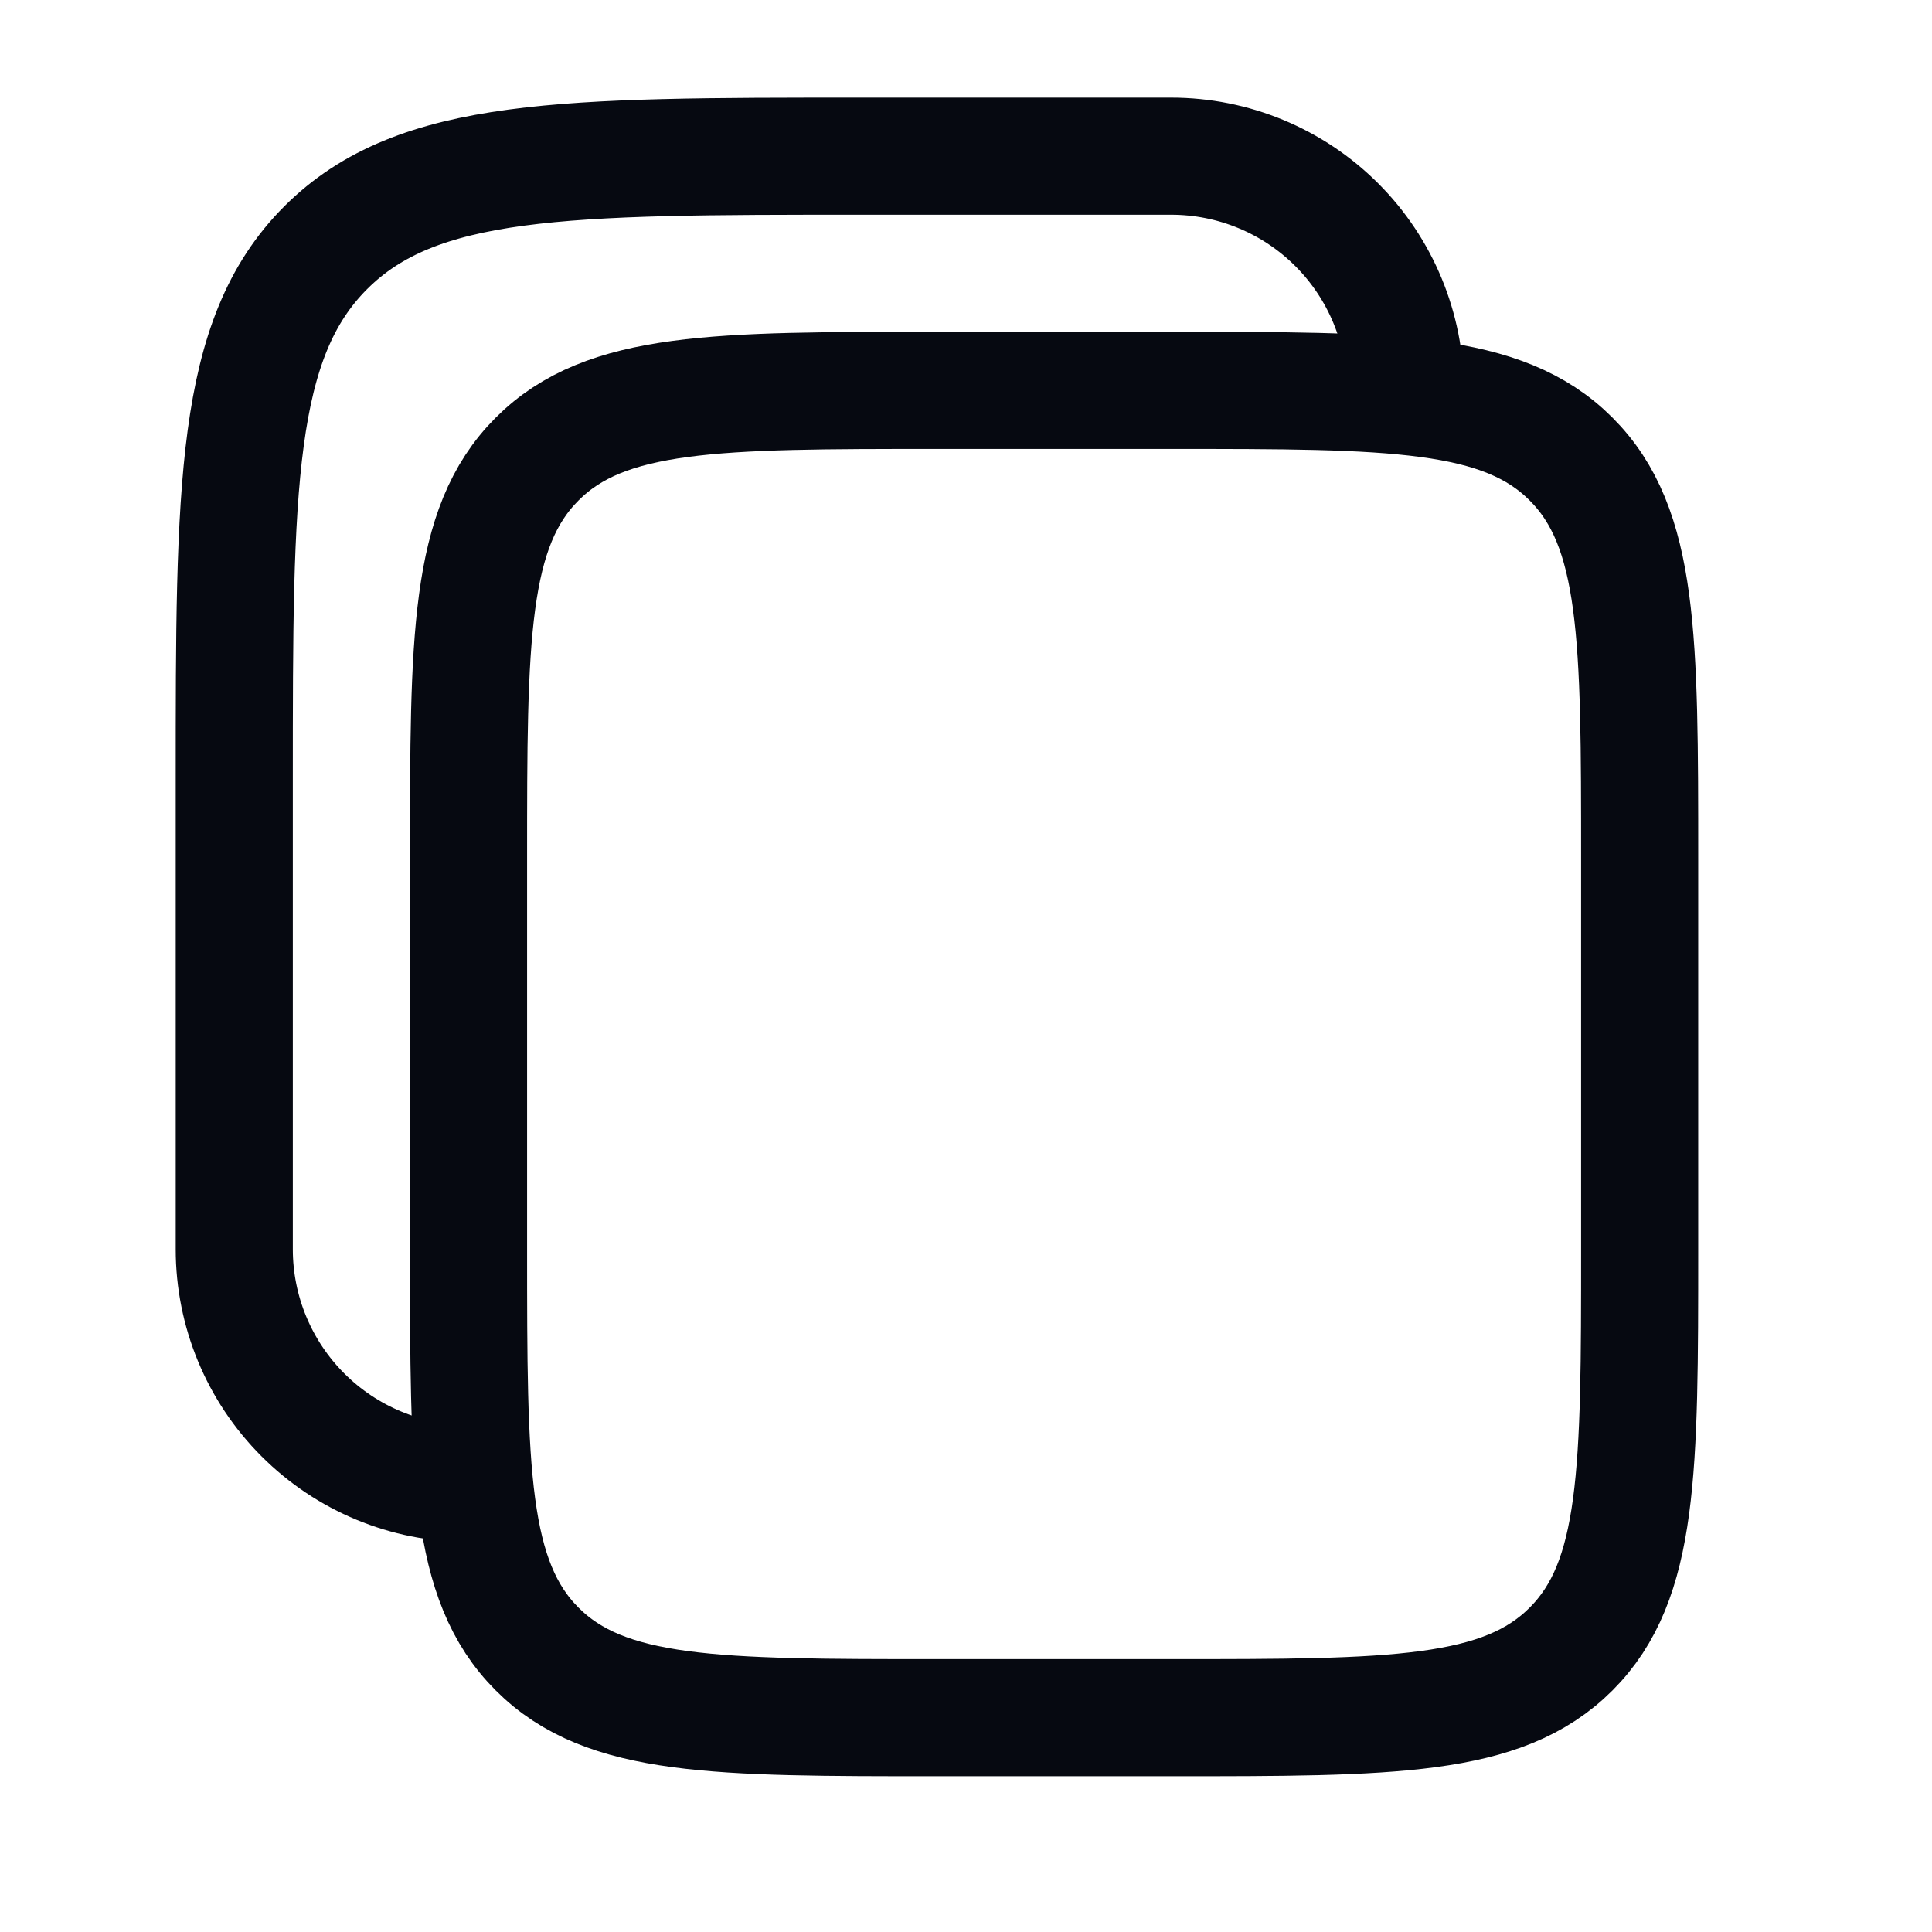 <?xml version="1.0" encoding="UTF-8"?> <svg xmlns="http://www.w3.org/2000/svg" width="31" height="31" viewBox="0 0 31 31" fill="none"><path d="M7.518 13.78C7.518 10.238 7.518 8.465 8.619 7.365C9.719 6.264 11.491 6.264 15.034 6.264H18.793C22.335 6.264 24.108 6.264 25.208 7.365C26.309 8.465 26.309 10.238 26.309 13.78V20.044C26.309 23.587 26.309 25.36 25.208 26.46C24.108 27.561 22.335 27.561 18.793 27.561H15.034C11.491 27.561 9.719 27.561 8.619 26.46C7.518 25.36 7.518 23.587 7.518 20.044V13.78Z" stroke="#060911" stroke-width="1.879"></path><path d="M7.517 23.803C6.52 23.803 5.564 23.407 4.86 22.702C4.155 21.997 3.759 21.041 3.759 20.045V12.528C3.759 7.804 3.759 5.441 5.227 3.974C6.695 2.507 9.057 2.506 13.781 2.506H18.792C19.789 2.506 20.745 2.902 21.45 3.607C22.154 4.311 22.55 5.267 22.55 6.264" stroke="#060911" stroke-width="1.879"></path></svg> 